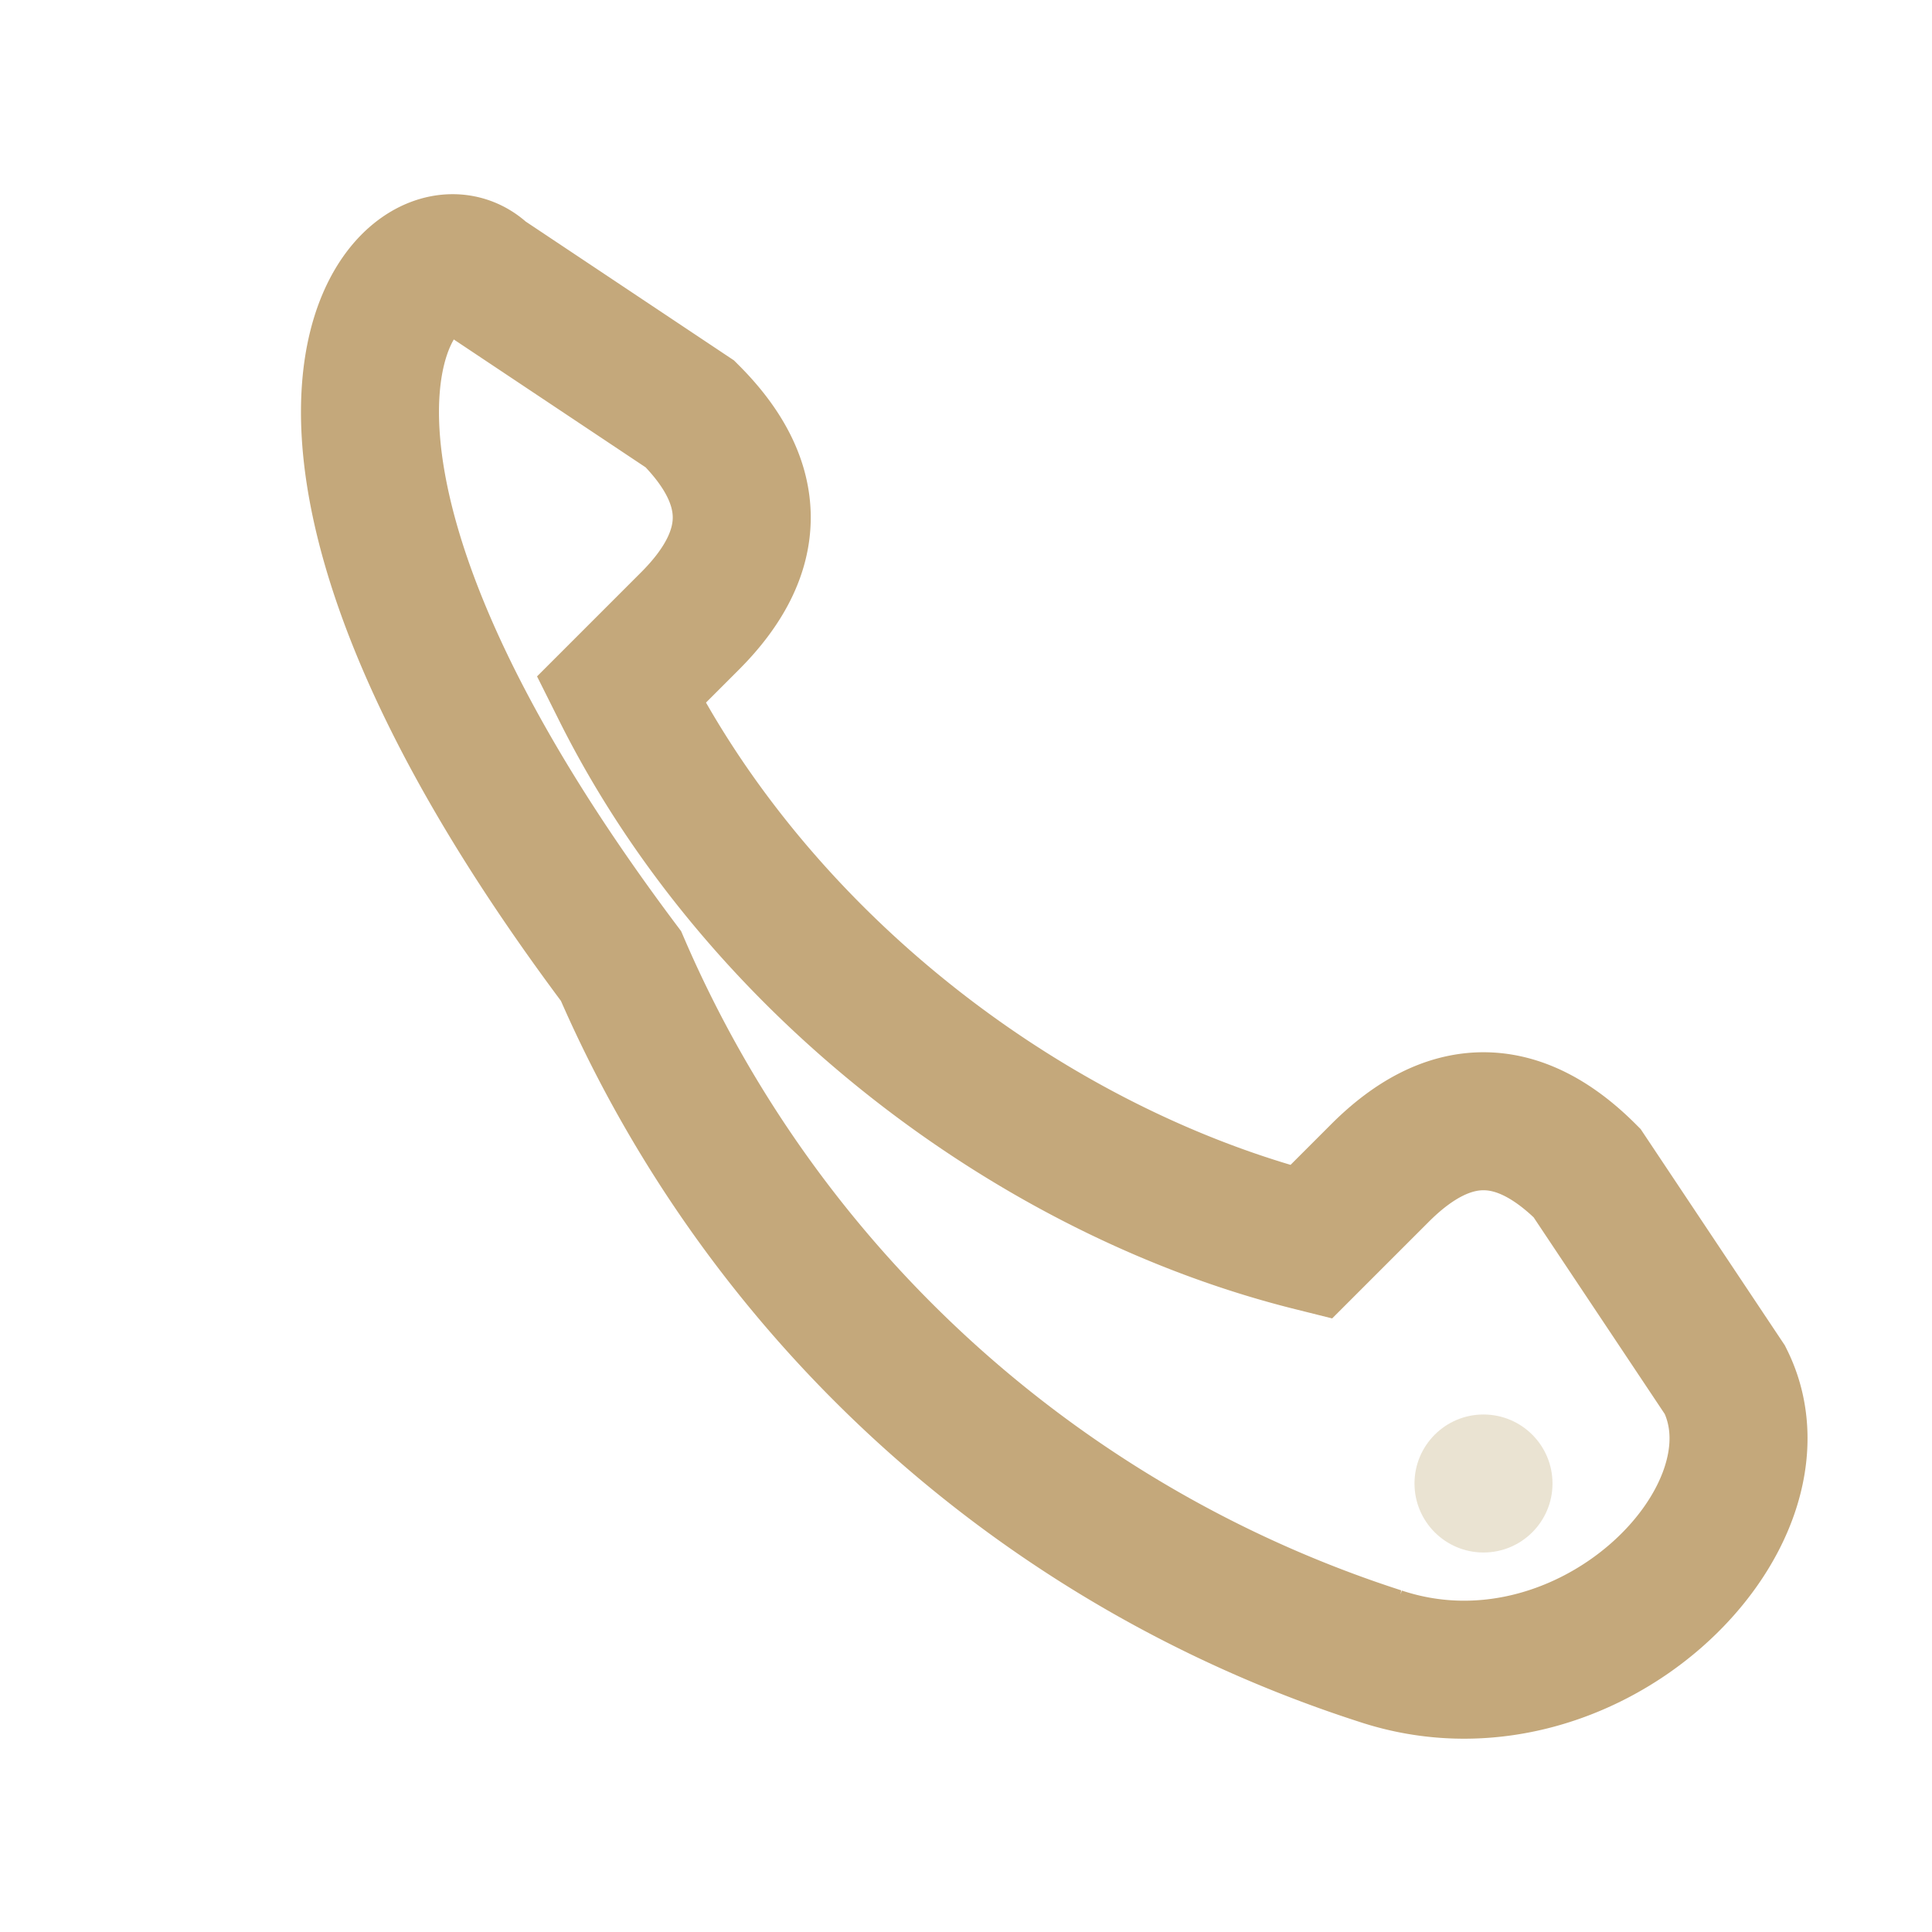 <?xml version="1.0" encoding="UTF-8"?>
<svg xmlns="http://www.w3.org/2000/svg" width="28" height="28" viewBox="0 0 28 28"><path d="M7 4l3 2c1 1 1 2 0 3l-1 1c2 4 6 7 10 8l1-1c1-1 2-1 3 0l2 3c1 2-2 5-5 4a18 18 0 01-11-10C3 6 6 3 7 4z" fill="none" stroke="#C4A87B" stroke-width="2"/><circle cx="21.5" cy="21.5" r="1" fill="#EAE3D2"/></svg>